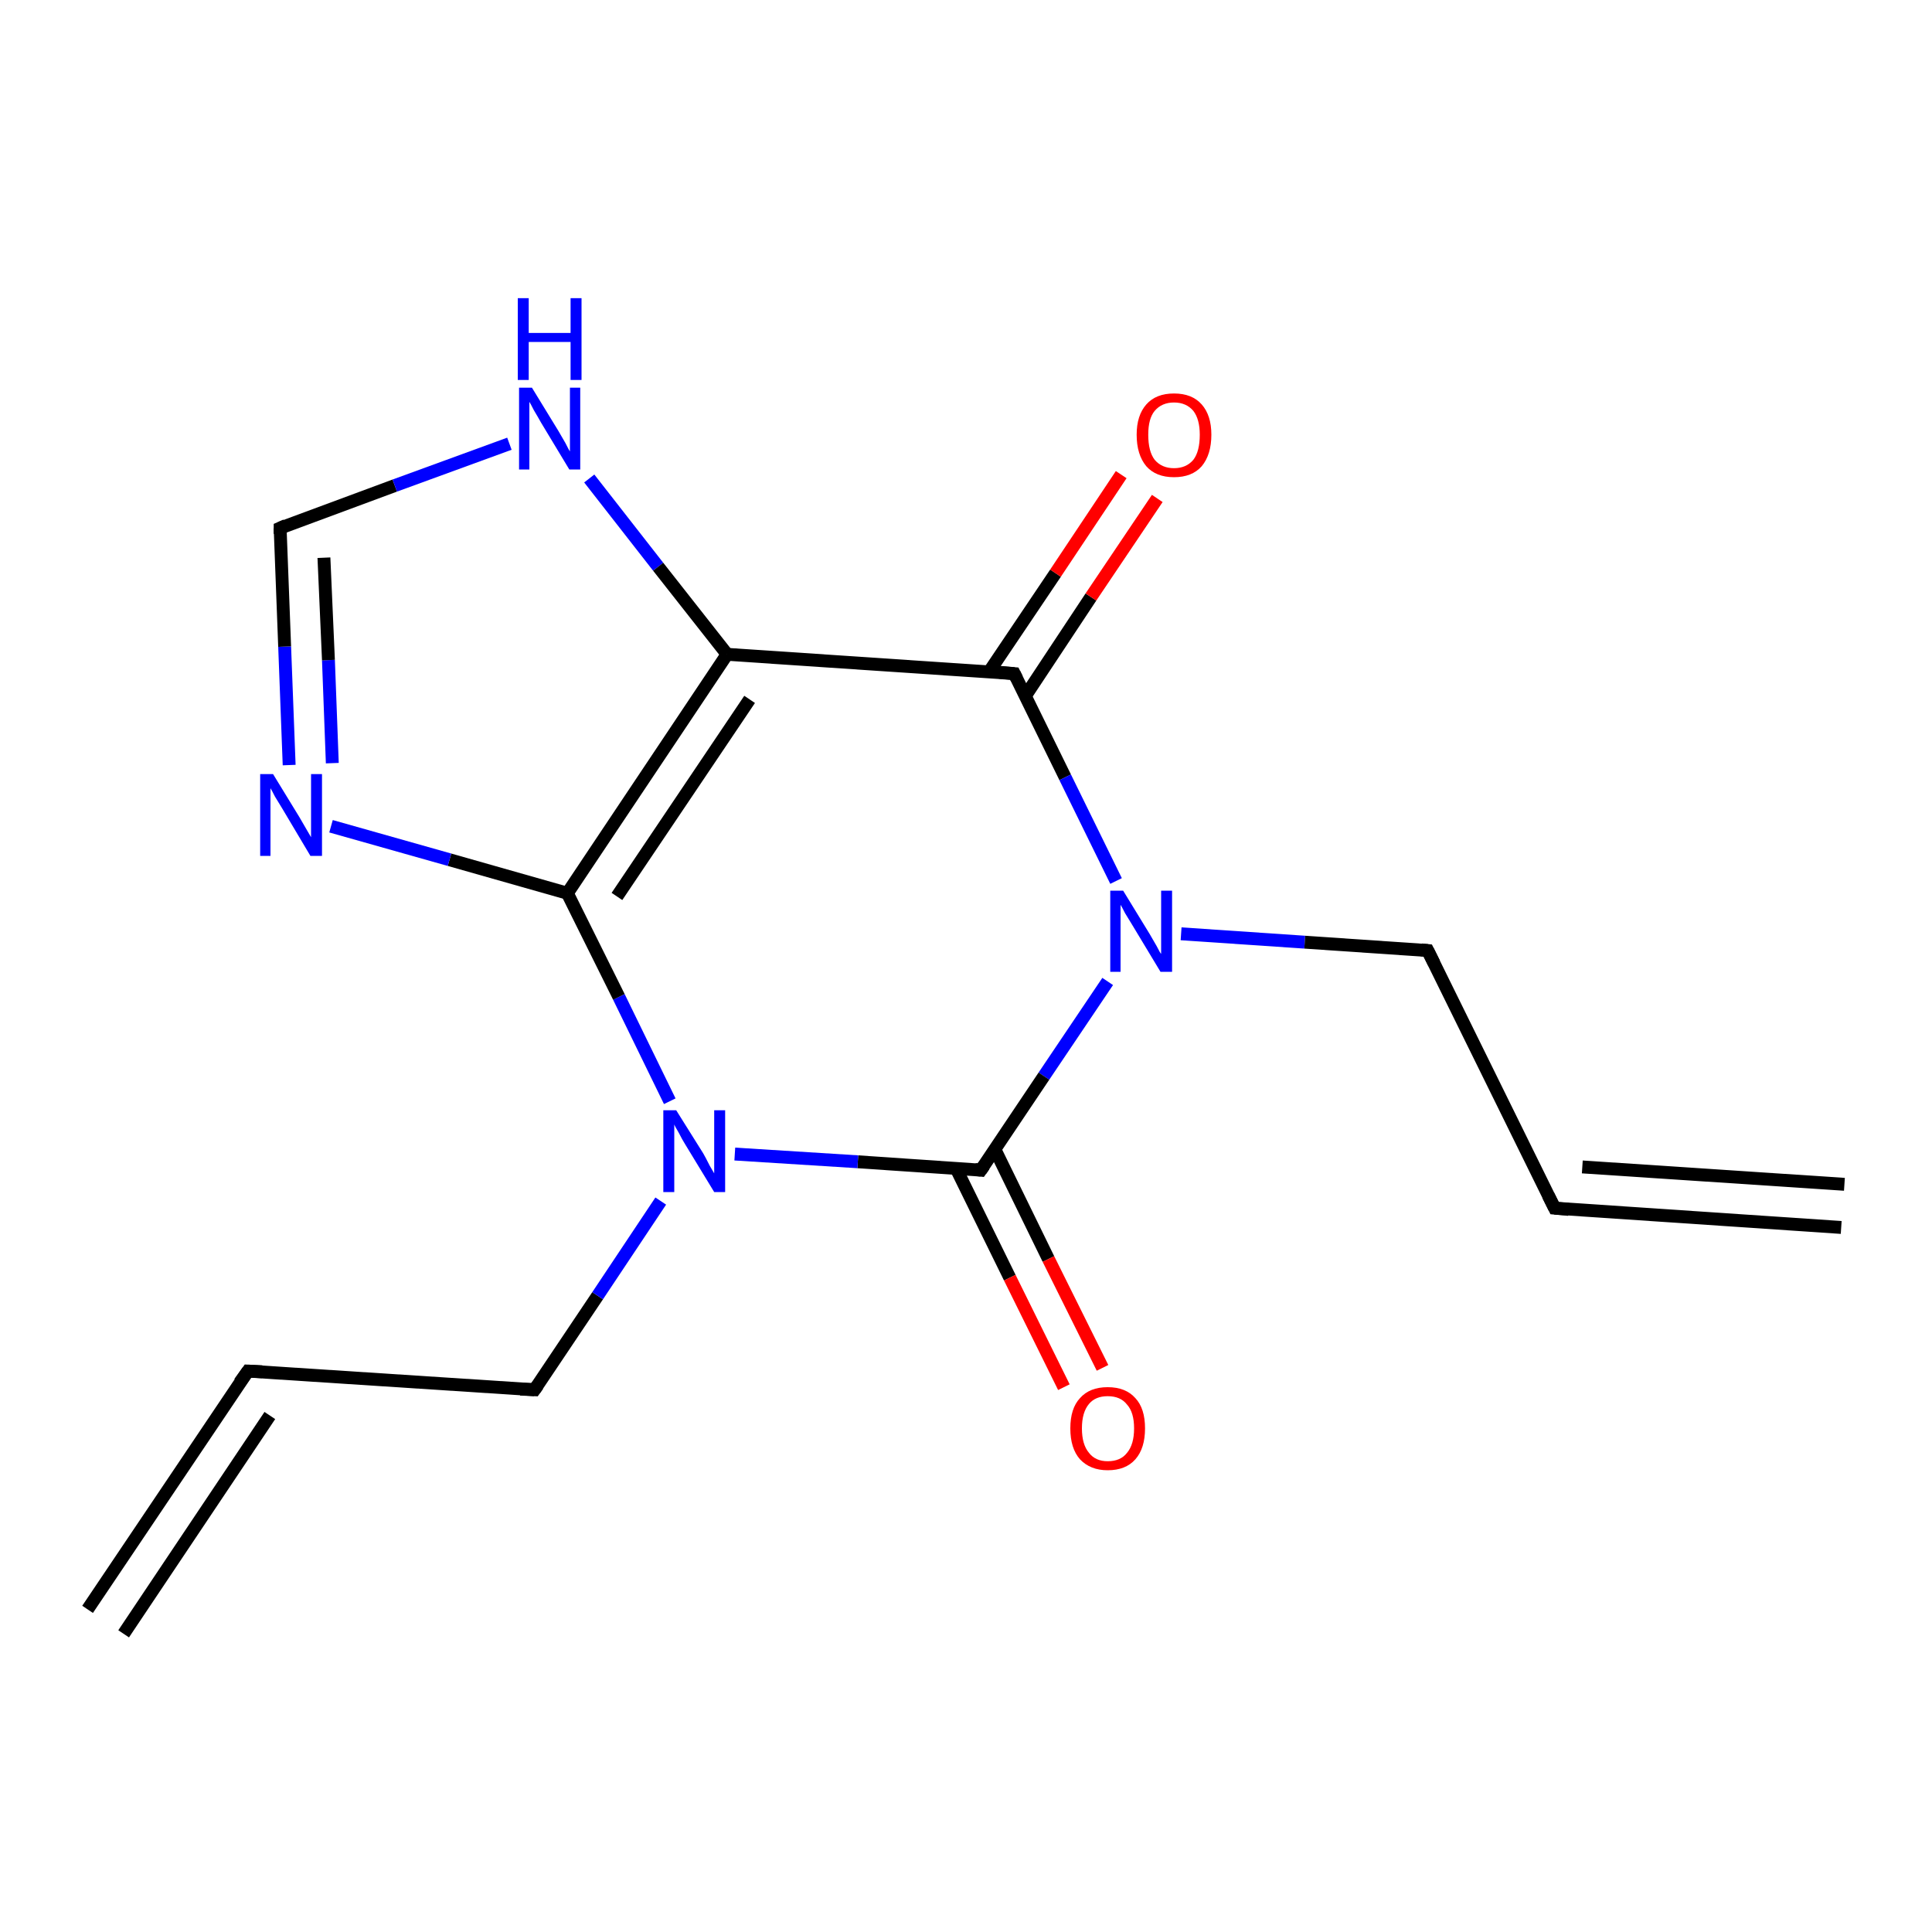 <?xml version='1.0' encoding='iso-8859-1'?>
<svg version='1.1' baseProfile='full'
              xmlns='http://www.w3.org/2000/svg'
                      xmlns:rdkit='http://www.rdkit.org/xml'
                      xmlns:xlink='http://www.w3.org/1999/xlink'
                  xml:space='preserve'
width='300px' height='300px' viewBox='0 0 300 300'>
<!-- END OF HEADER -->
<rect style='opacity:1.0;fill:#FFFFFF;stroke:none' width='300.0' height='300.0' x='0.0' y='0.0'> </rect>
<path class='bond-0 atom-0 atom-1' d='M 13.6,249.9 L 38.5,212.9' style='fill:none;fill-rule:evenodd;stroke:#000000;stroke-width:2.0px;stroke-linecap:butt;stroke-linejoin:miter;stroke-opacity:1' />
<path class='bond-0 atom-0 atom-1' d='M 19.2,253.7 L 41.9,219.8' style='fill:none;fill-rule:evenodd;stroke:#000000;stroke-width:2.0px;stroke-linecap:butt;stroke-linejoin:miter;stroke-opacity:1' />
<path class='bond-1 atom-1 atom-2' d='M 38.5,212.9 L 83.0,215.8' style='fill:none;fill-rule:evenodd;stroke:#000000;stroke-width:2.0px;stroke-linecap:butt;stroke-linejoin:miter;stroke-opacity:1' />
<path class='bond-2 atom-2 atom-3' d='M 83.0,215.8 L 92.8,201.2' style='fill:none;fill-rule:evenodd;stroke:#000000;stroke-width:2.0px;stroke-linecap:butt;stroke-linejoin:miter;stroke-opacity:1' />
<path class='bond-2 atom-2 atom-3' d='M 92.8,201.2 L 102.6,186.5' style='fill:none;fill-rule:evenodd;stroke:#0000FF;stroke-width:2.0px;stroke-linecap:butt;stroke-linejoin:miter;stroke-opacity:1' />
<path class='bond-3 atom-3 atom-4' d='M 104.0,171.0 L 96.1,154.8' style='fill:none;fill-rule:evenodd;stroke:#0000FF;stroke-width:2.0px;stroke-linecap:butt;stroke-linejoin:miter;stroke-opacity:1' />
<path class='bond-3 atom-3 atom-4' d='M 96.1,154.8 L 88.1,138.7' style='fill:none;fill-rule:evenodd;stroke:#000000;stroke-width:2.0px;stroke-linecap:butt;stroke-linejoin:miter;stroke-opacity:1' />
<path class='bond-4 atom-4 atom-5' d='M 88.1,138.7 L 69.8,133.5' style='fill:none;fill-rule:evenodd;stroke:#000000;stroke-width:2.0px;stroke-linecap:butt;stroke-linejoin:miter;stroke-opacity:1' />
<path class='bond-4 atom-4 atom-5' d='M 69.8,133.5 L 51.4,128.3' style='fill:none;fill-rule:evenodd;stroke:#0000FF;stroke-width:2.0px;stroke-linecap:butt;stroke-linejoin:miter;stroke-opacity:1' />
<path class='bond-5 atom-5 atom-6' d='M 44.9,118.8 L 44.2,100.4' style='fill:none;fill-rule:evenodd;stroke:#0000FF;stroke-width:2.0px;stroke-linecap:butt;stroke-linejoin:miter;stroke-opacity:1' />
<path class='bond-5 atom-5 atom-6' d='M 44.2,100.4 L 43.5,82.0' style='fill:none;fill-rule:evenodd;stroke:#000000;stroke-width:2.0px;stroke-linecap:butt;stroke-linejoin:miter;stroke-opacity:1' />
<path class='bond-5 atom-5 atom-6' d='M 51.6,118.5 L 51.0,102.5' style='fill:none;fill-rule:evenodd;stroke:#0000FF;stroke-width:2.0px;stroke-linecap:butt;stroke-linejoin:miter;stroke-opacity:1' />
<path class='bond-5 atom-5 atom-6' d='M 51.0,102.5 L 50.3,86.6' style='fill:none;fill-rule:evenodd;stroke:#000000;stroke-width:2.0px;stroke-linecap:butt;stroke-linejoin:miter;stroke-opacity:1' />
<path class='bond-6 atom-6 atom-7' d='M 43.5,82.0 L 61.3,75.4' style='fill:none;fill-rule:evenodd;stroke:#000000;stroke-width:2.0px;stroke-linecap:butt;stroke-linejoin:miter;stroke-opacity:1' />
<path class='bond-6 atom-6 atom-7' d='M 61.3,75.4 L 79.1,68.9' style='fill:none;fill-rule:evenodd;stroke:#0000FF;stroke-width:2.0px;stroke-linecap:butt;stroke-linejoin:miter;stroke-opacity:1' />
<path class='bond-7 atom-7 atom-8' d='M 91.5,74.3 L 102.2,88.0' style='fill:none;fill-rule:evenodd;stroke:#0000FF;stroke-width:2.0px;stroke-linecap:butt;stroke-linejoin:miter;stroke-opacity:1' />
<path class='bond-7 atom-7 atom-8' d='M 102.2,88.0 L 112.9,101.6' style='fill:none;fill-rule:evenodd;stroke:#000000;stroke-width:2.0px;stroke-linecap:butt;stroke-linejoin:miter;stroke-opacity:1' />
<path class='bond-8 atom-8 atom-9' d='M 112.9,101.6 L 157.5,104.6' style='fill:none;fill-rule:evenodd;stroke:#000000;stroke-width:2.0px;stroke-linecap:butt;stroke-linejoin:miter;stroke-opacity:1' />
<path class='bond-9 atom-9 atom-10' d='M 159.2,108.1 L 169.4,92.7' style='fill:none;fill-rule:evenodd;stroke:#000000;stroke-width:2.0px;stroke-linecap:butt;stroke-linejoin:miter;stroke-opacity:1' />
<path class='bond-9 atom-9 atom-10' d='M 169.4,92.7 L 179.7,77.4' style='fill:none;fill-rule:evenodd;stroke:#FF0000;stroke-width:2.0px;stroke-linecap:butt;stroke-linejoin:miter;stroke-opacity:1' />
<path class='bond-9 atom-9 atom-10' d='M 153.6,104.3 L 163.9,89.0' style='fill:none;fill-rule:evenodd;stroke:#000000;stroke-width:2.0px;stroke-linecap:butt;stroke-linejoin:miter;stroke-opacity:1' />
<path class='bond-9 atom-9 atom-10' d='M 163.9,89.0 L 174.1,73.7' style='fill:none;fill-rule:evenodd;stroke:#FF0000;stroke-width:2.0px;stroke-linecap:butt;stroke-linejoin:miter;stroke-opacity:1' />
<path class='bond-10 atom-9 atom-11' d='M 157.5,104.6 L 165.4,120.7' style='fill:none;fill-rule:evenodd;stroke:#000000;stroke-width:2.0px;stroke-linecap:butt;stroke-linejoin:miter;stroke-opacity:1' />
<path class='bond-10 atom-9 atom-11' d='M 165.4,120.7 L 173.3,136.8' style='fill:none;fill-rule:evenodd;stroke:#0000FF;stroke-width:2.0px;stroke-linecap:butt;stroke-linejoin:miter;stroke-opacity:1' />
<path class='bond-11 atom-11 atom-12' d='M 183.4,145.0 L 202.6,146.3' style='fill:none;fill-rule:evenodd;stroke:#0000FF;stroke-width:2.0px;stroke-linecap:butt;stroke-linejoin:miter;stroke-opacity:1' />
<path class='bond-11 atom-11 atom-12' d='M 202.6,146.3 L 221.7,147.6' style='fill:none;fill-rule:evenodd;stroke:#000000;stroke-width:2.0px;stroke-linecap:butt;stroke-linejoin:miter;stroke-opacity:1' />
<path class='bond-12 atom-12 atom-13' d='M 221.7,147.6 L 241.4,187.6' style='fill:none;fill-rule:evenodd;stroke:#000000;stroke-width:2.0px;stroke-linecap:butt;stroke-linejoin:miter;stroke-opacity:1' />
<path class='bond-13 atom-13 atom-14' d='M 241.4,187.6 L 285.9,190.6' style='fill:none;fill-rule:evenodd;stroke:#000000;stroke-width:2.0px;stroke-linecap:butt;stroke-linejoin:miter;stroke-opacity:1' />
<path class='bond-13 atom-13 atom-14' d='M 245.7,181.2 L 286.4,183.9' style='fill:none;fill-rule:evenodd;stroke:#000000;stroke-width:2.0px;stroke-linecap:butt;stroke-linejoin:miter;stroke-opacity:1' />
<path class='bond-14 atom-11 atom-15' d='M 172.0,152.4 L 162.1,167.1' style='fill:none;fill-rule:evenodd;stroke:#0000FF;stroke-width:2.0px;stroke-linecap:butt;stroke-linejoin:miter;stroke-opacity:1' />
<path class='bond-14 atom-11 atom-15' d='M 162.1,167.1 L 152.3,181.7' style='fill:none;fill-rule:evenodd;stroke:#000000;stroke-width:2.0px;stroke-linecap:butt;stroke-linejoin:miter;stroke-opacity:1' />
<path class='bond-15 atom-15 atom-16' d='M 148.5,181.5 L 156.8,198.4' style='fill:none;fill-rule:evenodd;stroke:#000000;stroke-width:2.0px;stroke-linecap:butt;stroke-linejoin:miter;stroke-opacity:1' />
<path class='bond-15 atom-15 atom-16' d='M 156.8,198.4 L 165.2,215.4' style='fill:none;fill-rule:evenodd;stroke:#FF0000;stroke-width:2.0px;stroke-linecap:butt;stroke-linejoin:miter;stroke-opacity:1' />
<path class='bond-15 atom-15 atom-16' d='M 154.5,178.5 L 162.8,195.5' style='fill:none;fill-rule:evenodd;stroke:#000000;stroke-width:2.0px;stroke-linecap:butt;stroke-linejoin:miter;stroke-opacity:1' />
<path class='bond-15 atom-15 atom-16' d='M 162.8,195.5 L 171.2,212.4' style='fill:none;fill-rule:evenodd;stroke:#FF0000;stroke-width:2.0px;stroke-linecap:butt;stroke-linejoin:miter;stroke-opacity:1' />
<path class='bond-16 atom-15 atom-3' d='M 152.3,181.7 L 133.2,180.4' style='fill:none;fill-rule:evenodd;stroke:#000000;stroke-width:2.0px;stroke-linecap:butt;stroke-linejoin:miter;stroke-opacity:1' />
<path class='bond-16 atom-15 atom-3' d='M 133.2,180.4 L 114.1,179.2' style='fill:none;fill-rule:evenodd;stroke:#0000FF;stroke-width:2.0px;stroke-linecap:butt;stroke-linejoin:miter;stroke-opacity:1' />
<path class='bond-17 atom-8 atom-4' d='M 112.9,101.6 L 88.1,138.7' style='fill:none;fill-rule:evenodd;stroke:#000000;stroke-width:2.0px;stroke-linecap:butt;stroke-linejoin:miter;stroke-opacity:1' />
<path class='bond-17 atom-8 atom-4' d='M 116.4,108.6 L 95.8,139.2' style='fill:none;fill-rule:evenodd;stroke:#000000;stroke-width:2.0px;stroke-linecap:butt;stroke-linejoin:miter;stroke-opacity:1' />
<path d='M 37.2,214.7 L 38.5,212.9 L 40.7,213.0' style='fill:none;stroke:#000000;stroke-width:2.0px;stroke-linecap:butt;stroke-linejoin:miter;stroke-opacity:1;' />
<path d='M 80.8,215.7 L 83.0,215.8 L 83.5,215.1' style='fill:none;stroke:#000000;stroke-width:2.0px;stroke-linecap:butt;stroke-linejoin:miter;stroke-opacity:1;' />
<path d='M 43.5,82.9 L 43.5,82.0 L 44.4,81.6' style='fill:none;stroke:#000000;stroke-width:2.0px;stroke-linecap:butt;stroke-linejoin:miter;stroke-opacity:1;' />
<path d='M 155.2,104.4 L 157.5,104.6 L 157.9,105.4' style='fill:none;stroke:#000000;stroke-width:2.0px;stroke-linecap:butt;stroke-linejoin:miter;stroke-opacity:1;' />
<path d='M 220.7,147.5 L 221.7,147.6 L 222.7,149.6' style='fill:none;stroke:#000000;stroke-width:2.0px;stroke-linecap:butt;stroke-linejoin:miter;stroke-opacity:1;' />
<path d='M 240.4,185.6 L 241.4,187.6 L 243.6,187.8' style='fill:none;stroke:#000000;stroke-width:2.0px;stroke-linecap:butt;stroke-linejoin:miter;stroke-opacity:1;' />
<path d='M 152.8,181.0 L 152.3,181.7 L 151.4,181.6' style='fill:none;stroke:#000000;stroke-width:2.0px;stroke-linecap:butt;stroke-linejoin:miter;stroke-opacity:1;' />
<path class='atom-3' d='M 105.0 172.4
L 109.2 179.1
Q 109.6 179.8, 110.2 181.0
Q 110.9 182.2, 110.9 182.2
L 110.9 172.4
L 112.6 172.4
L 112.6 185.1
L 110.9 185.1
L 106.4 177.7
Q 105.9 176.9, 105.4 175.9
Q 104.8 174.9, 104.7 174.6
L 104.7 185.1
L 103.0 185.1
L 103.0 172.4
L 105.0 172.4
' fill='#0000FF'/>
<path class='atom-5' d='M 42.4 120.2
L 46.5 126.9
Q 46.9 127.6, 47.6 128.8
Q 48.3 130.0, 48.3 130.0
L 48.3 120.2
L 50.0 120.2
L 50.0 132.9
L 48.2 132.9
L 43.8 125.5
Q 43.3 124.7, 42.7 123.7
Q 42.2 122.7, 42.0 122.4
L 42.0 132.9
L 40.4 132.9
L 40.4 120.2
L 42.4 120.2
' fill='#0000FF'/>
<path class='atom-7' d='M 82.6 60.2
L 86.7 66.9
Q 87.1 67.6, 87.8 68.8
Q 88.4 70.0, 88.5 70.1
L 88.5 60.2
L 90.1 60.2
L 90.1 72.9
L 88.4 72.9
L 84.0 65.6
Q 83.5 64.7, 82.9 63.7
Q 82.4 62.7, 82.2 62.4
L 82.2 72.9
L 80.6 72.9
L 80.6 60.2
L 82.6 60.2
' fill='#0000FF'/>
<path class='atom-7' d='M 80.4 46.3
L 82.1 46.3
L 82.1 51.7
L 88.6 51.7
L 88.6 46.3
L 90.3 46.3
L 90.3 59.0
L 88.6 59.0
L 88.6 53.1
L 82.1 53.1
L 82.1 59.0
L 80.4 59.0
L 80.4 46.3
' fill='#0000FF'/>
<path class='atom-10' d='M 176.5 67.5
Q 176.5 64.5, 178.0 62.8
Q 179.5 61.1, 182.3 61.1
Q 185.1 61.1, 186.6 62.8
Q 188.1 64.5, 188.1 67.5
Q 188.1 70.6, 186.6 72.4
Q 185.1 74.1, 182.3 74.1
Q 179.5 74.1, 178.0 72.4
Q 176.5 70.6, 176.5 67.5
M 182.3 72.7
Q 184.2 72.7, 185.3 71.4
Q 186.3 70.1, 186.3 67.5
Q 186.3 65.1, 185.3 63.8
Q 184.2 62.5, 182.3 62.5
Q 180.4 62.5, 179.3 63.8
Q 178.3 65.0, 178.3 67.5
Q 178.3 70.1, 179.3 71.4
Q 180.4 72.7, 182.3 72.7
' fill='#FF0000'/>
<path class='atom-11' d='M 174.4 138.3
L 178.5 145.0
Q 178.9 145.7, 179.6 146.9
Q 180.2 148.1, 180.3 148.1
L 180.3 138.3
L 182.0 138.3
L 182.0 150.9
L 180.2 150.9
L 175.8 143.6
Q 175.3 142.8, 174.7 141.8
Q 174.2 140.8, 174.0 140.5
L 174.0 150.9
L 172.4 150.9
L 172.4 138.3
L 174.4 138.3
' fill='#0000FF'/>
<path class='atom-16' d='M 166.2 221.8
Q 166.2 218.7, 167.7 217.1
Q 169.2 215.4, 172.0 215.4
Q 174.8 215.4, 176.3 217.1
Q 177.8 218.7, 177.8 221.8
Q 177.8 224.9, 176.3 226.6
Q 174.8 228.3, 172.0 228.3
Q 169.3 228.3, 167.7 226.6
Q 166.2 224.9, 166.2 221.8
M 172.0 226.9
Q 174.0 226.9, 175.0 225.6
Q 176.1 224.3, 176.1 221.8
Q 176.1 219.3, 175.0 218.1
Q 174.0 216.8, 172.0 216.8
Q 170.1 216.8, 169.1 218.0
Q 168.0 219.3, 168.0 221.8
Q 168.0 224.3, 169.1 225.6
Q 170.1 226.9, 172.0 226.9
' fill='#FF0000'/>
</svg>
